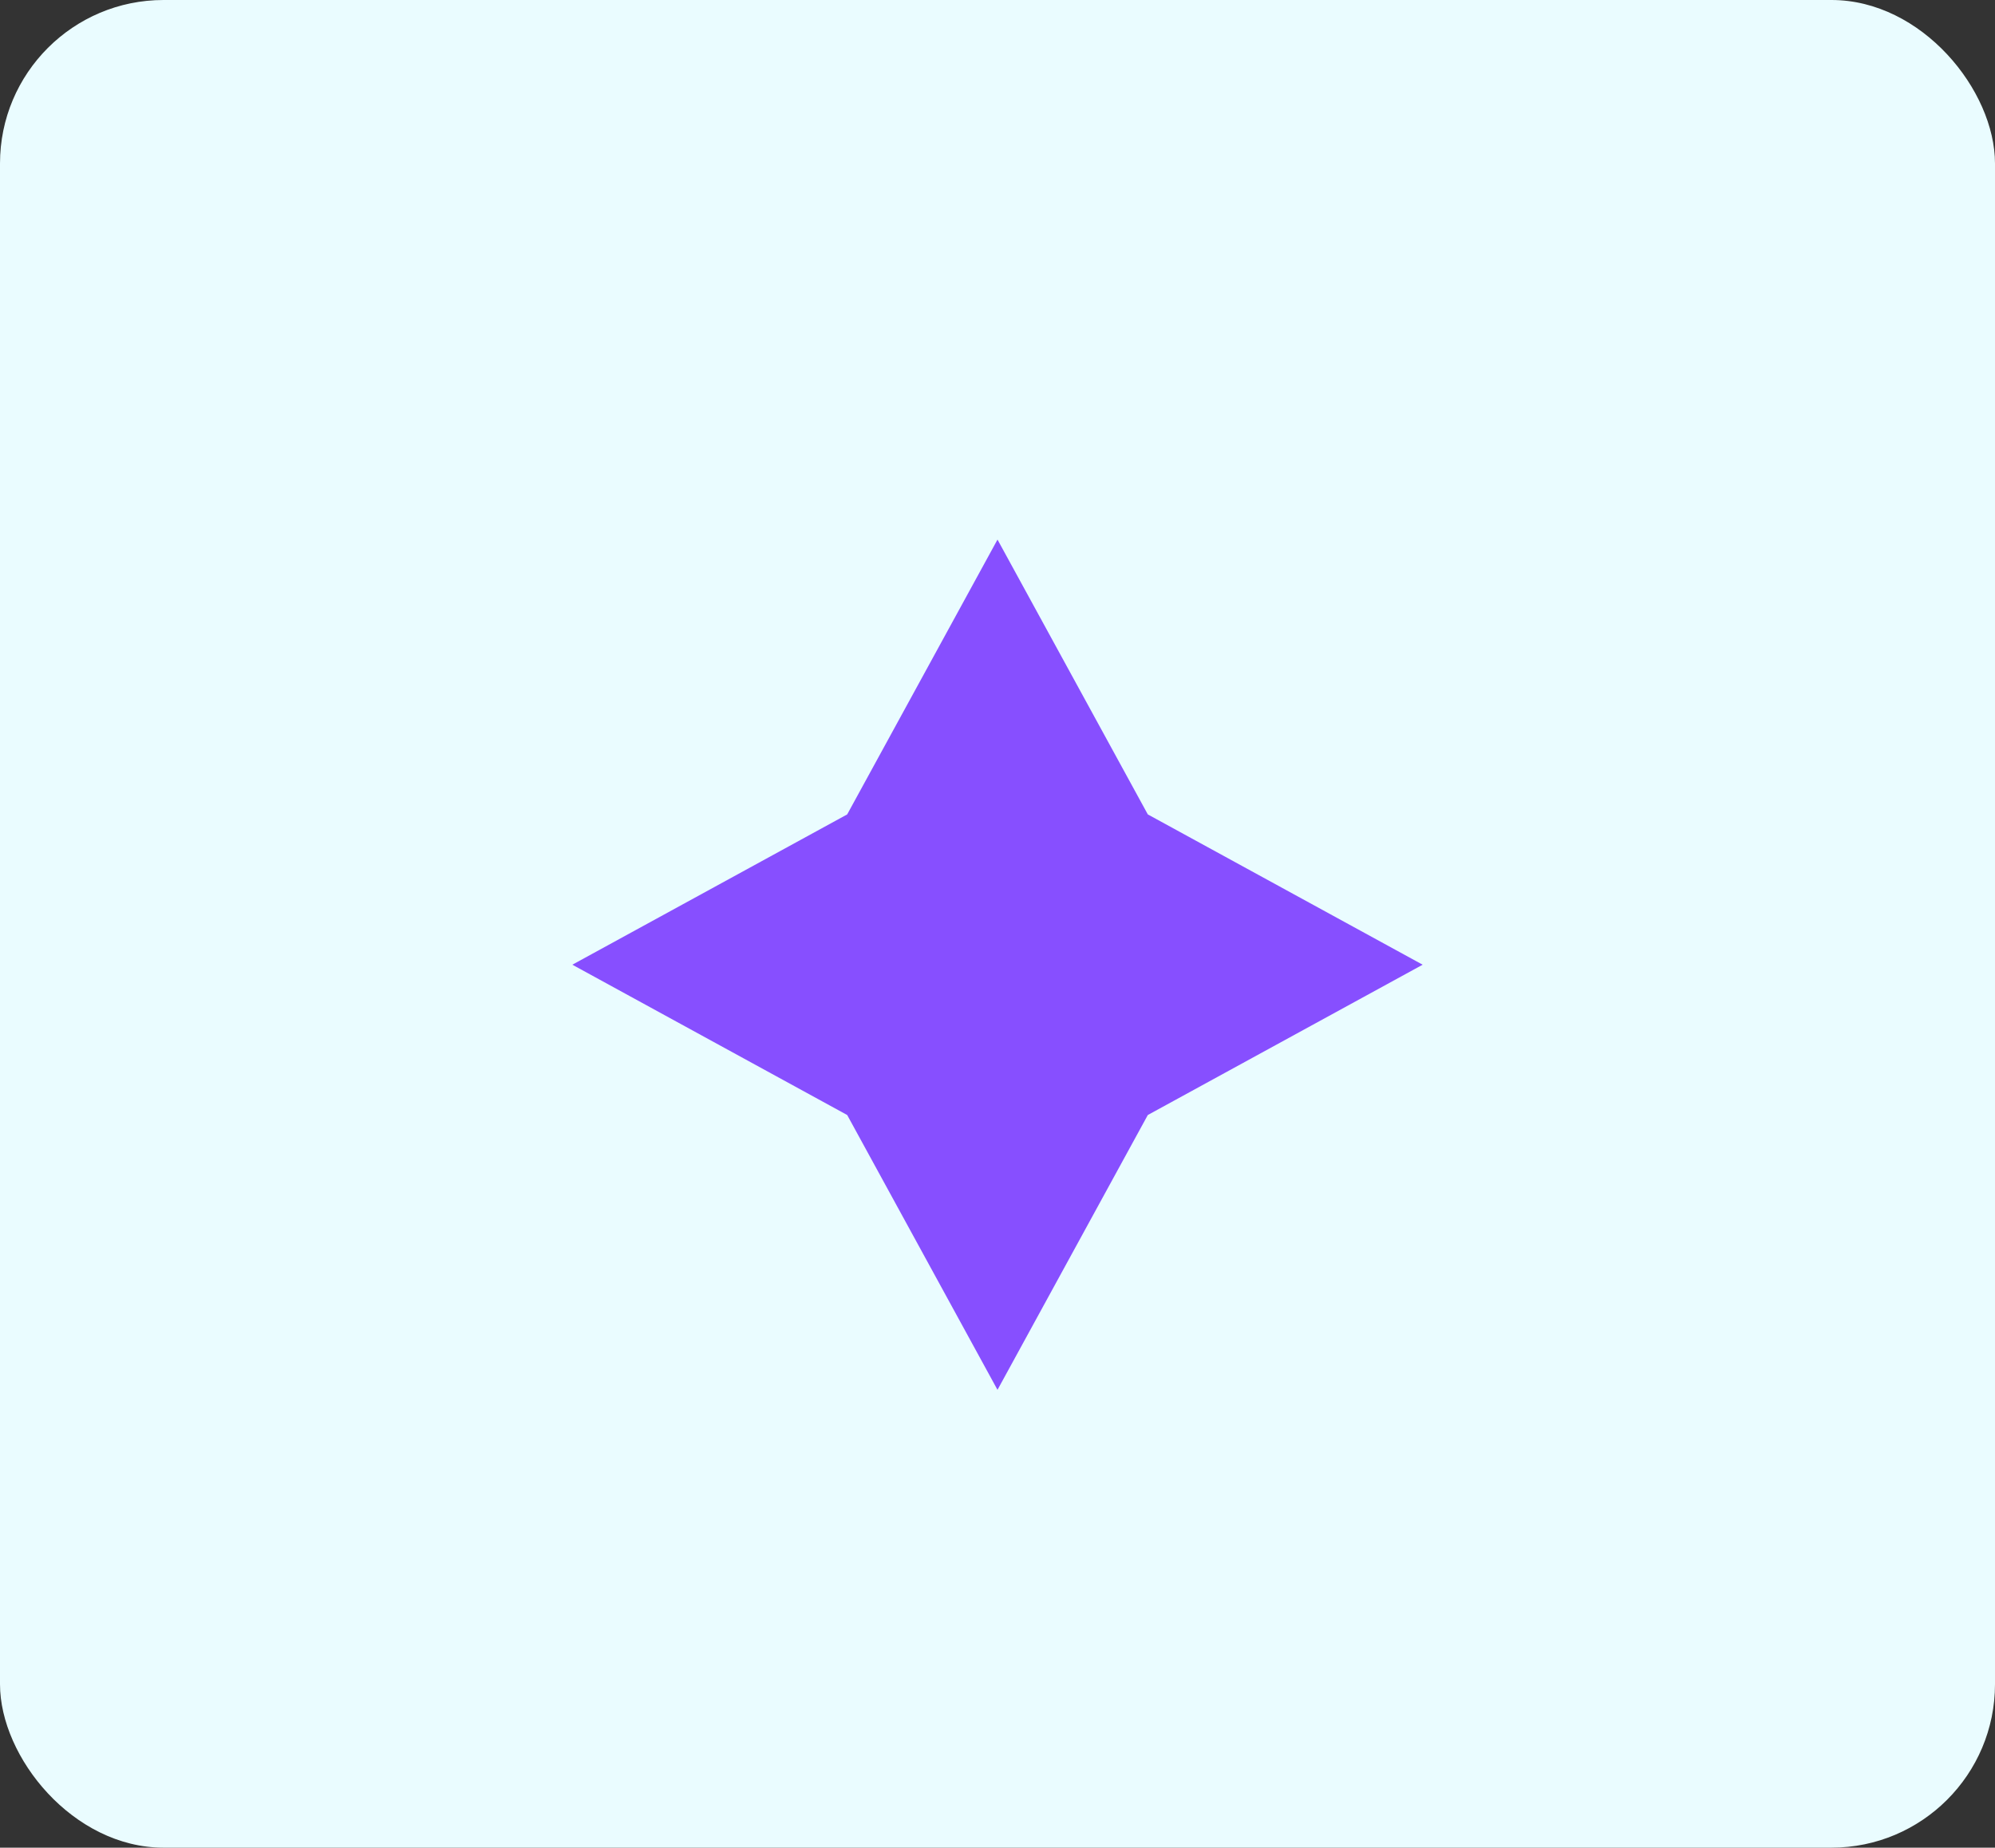 <svg xmlns="http://www.w3.org/2000/svg" width="122" height="113" viewBox="0 0 122 113" fill="none"><rect x="0" y="0" width="122" height="113" fill="#333333" stroke="none"/><rect width="122" height="113" rx="10" fill="#EAFCFF"></rect><path d="M61 33L70.192 49.808L87 59L70.192 68.192L61 85L51.808 68.192L35 59L51.808 49.808L61 33Z" fill="#874FFF"></path></svg>